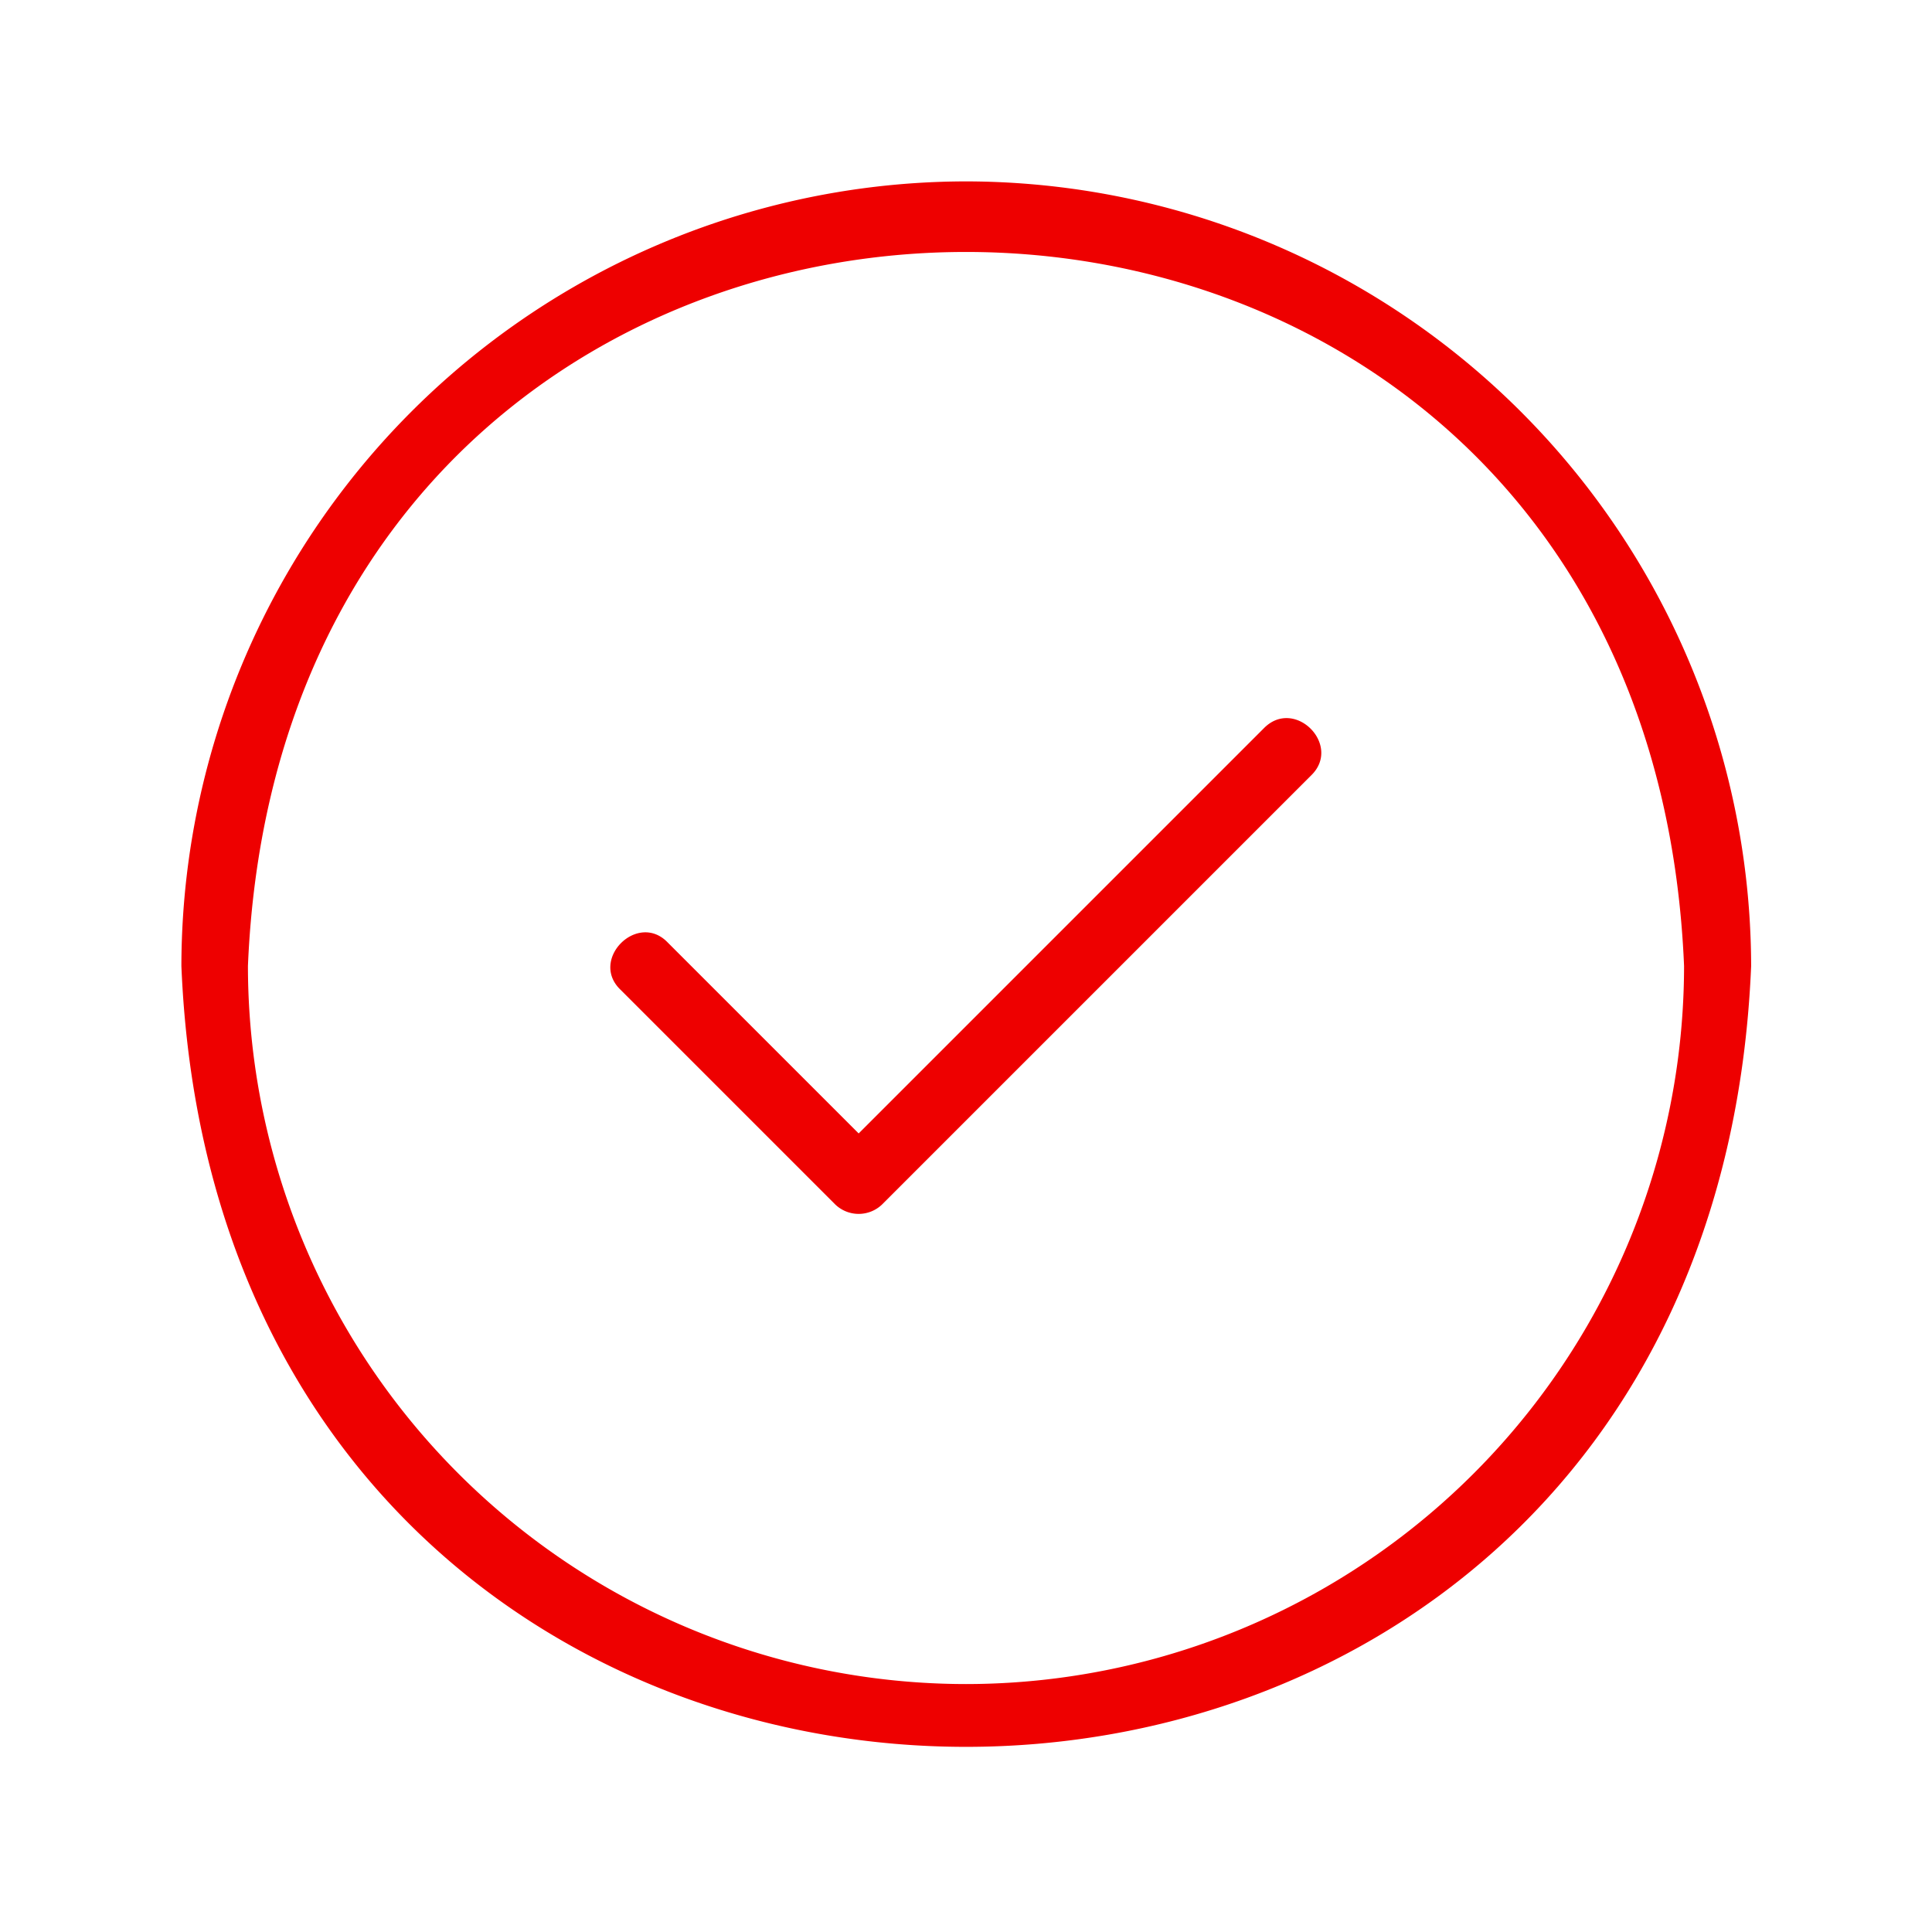 <svg id="b4d1f6a4-36ea-4460-8ba6-578279f55062" data-name="Icon" xmlns="http://www.w3.org/2000/svg" viewBox="0 0 36 36">
  <defs>
    <style>
      .f65c5d4e-bf1b-49fe-a621-86131889ce64 {
        fill: #e00;
      }
    </style>
  </defs>
  <g>
    <path class="f65c5d4e-bf1b-49fe-a621-86131889ce64" d="M18,3.38A14.64,14.64,0,0,0,3.38,18c.8,19.4,28.44,19.4,29.25,0A14.65,14.65,0,0,0,18,3.38Zm0,28A13.39,13.39,0,0,1,4.62,18C5.36.26,30.64.26,31.38,18A13.39,13.39,0,0,1,18,31.38Z"/>
    <path class="f65c5d4e-bf1b-49fe-a621-86131889ce64" d="M23.56,13.56,16,21.12l-3.56-3.56c-.56-.58-1.46.32-.88.88l4,4a.63.63,0,0,0,.88,0l8-8C25,13.88,24.13,13,23.56,13.56Z"/>
  </g>
</svg>
